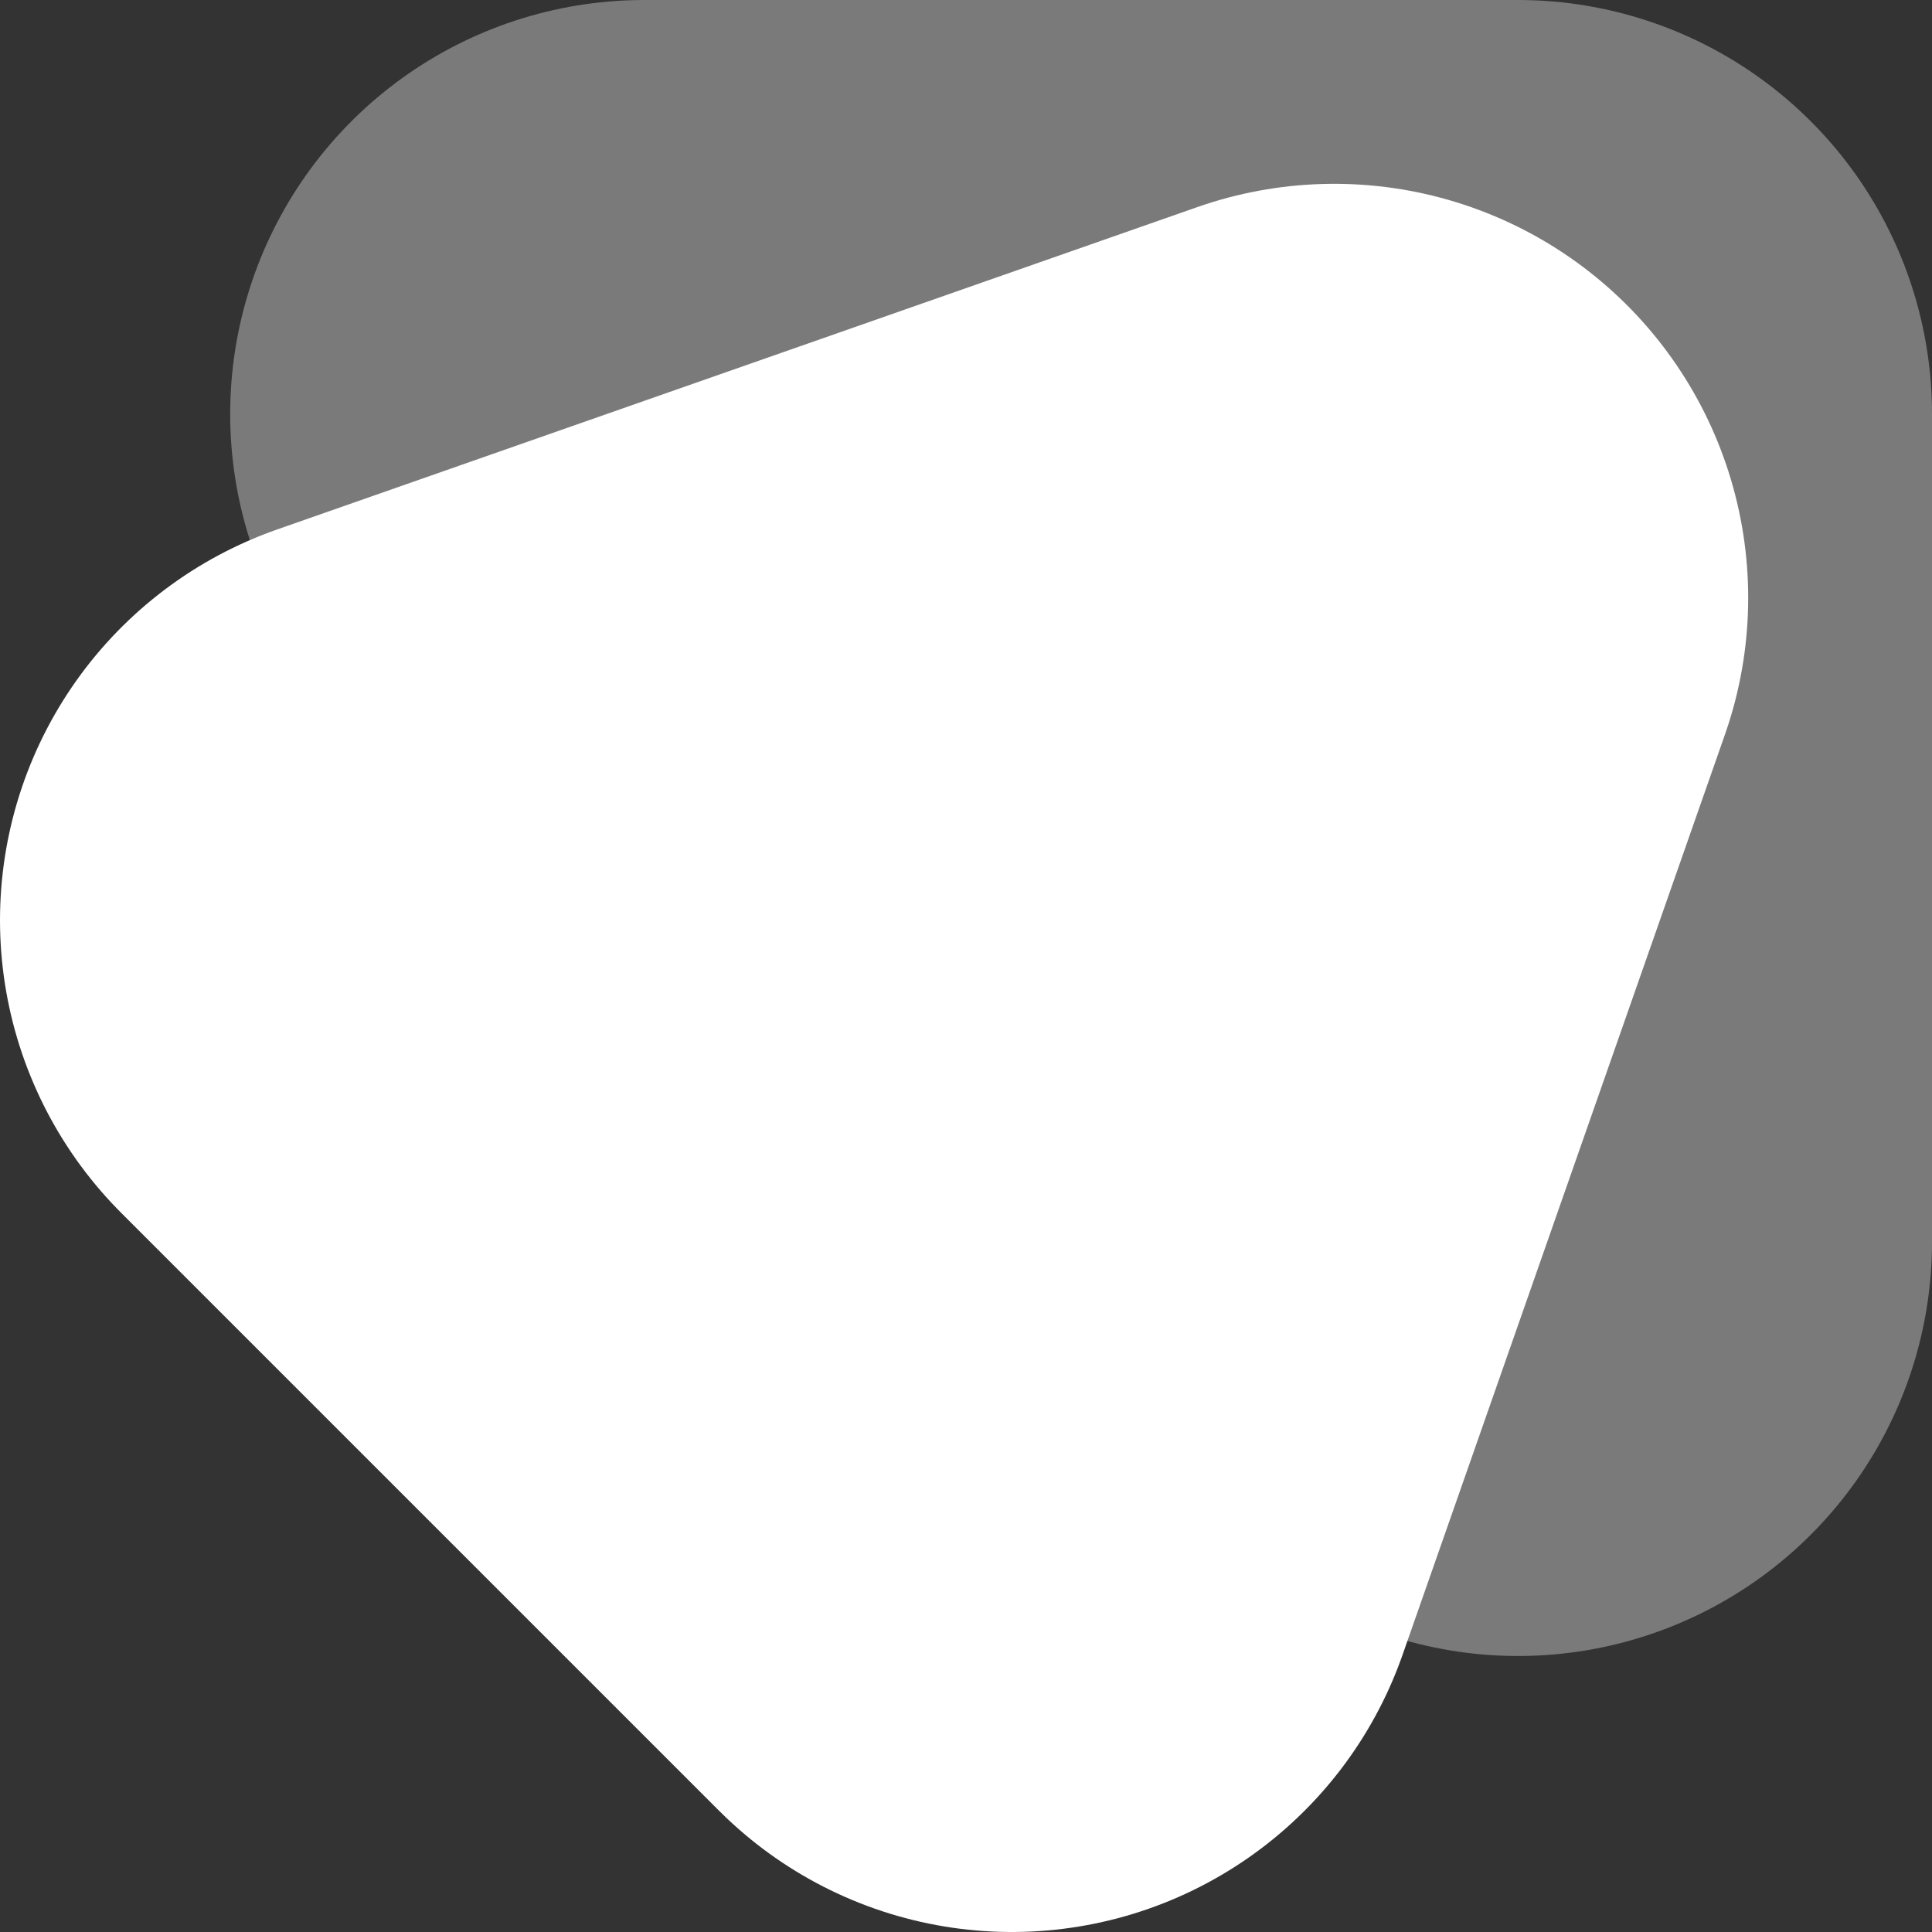 <svg xmlns="http://www.w3.org/2000/svg" width="35" height="35" viewBox="0 0 35 35"><rect x="0" y="0" width="35" height="35" fill="#333333" stroke="none"/><path d="M27.5,22.5V7.5H11.67Z" style="fill:#fff;stroke:#fff;stroke-linejoin:round;stroke-width:15px;opacity:0.35;isolation:isolate"/><path d="M24.17,10.83,18.33,27.5,7.5,16.67Z" style="fill:#fff;stroke:#fff;stroke-linejoin:round;stroke-width:15px"/></svg>